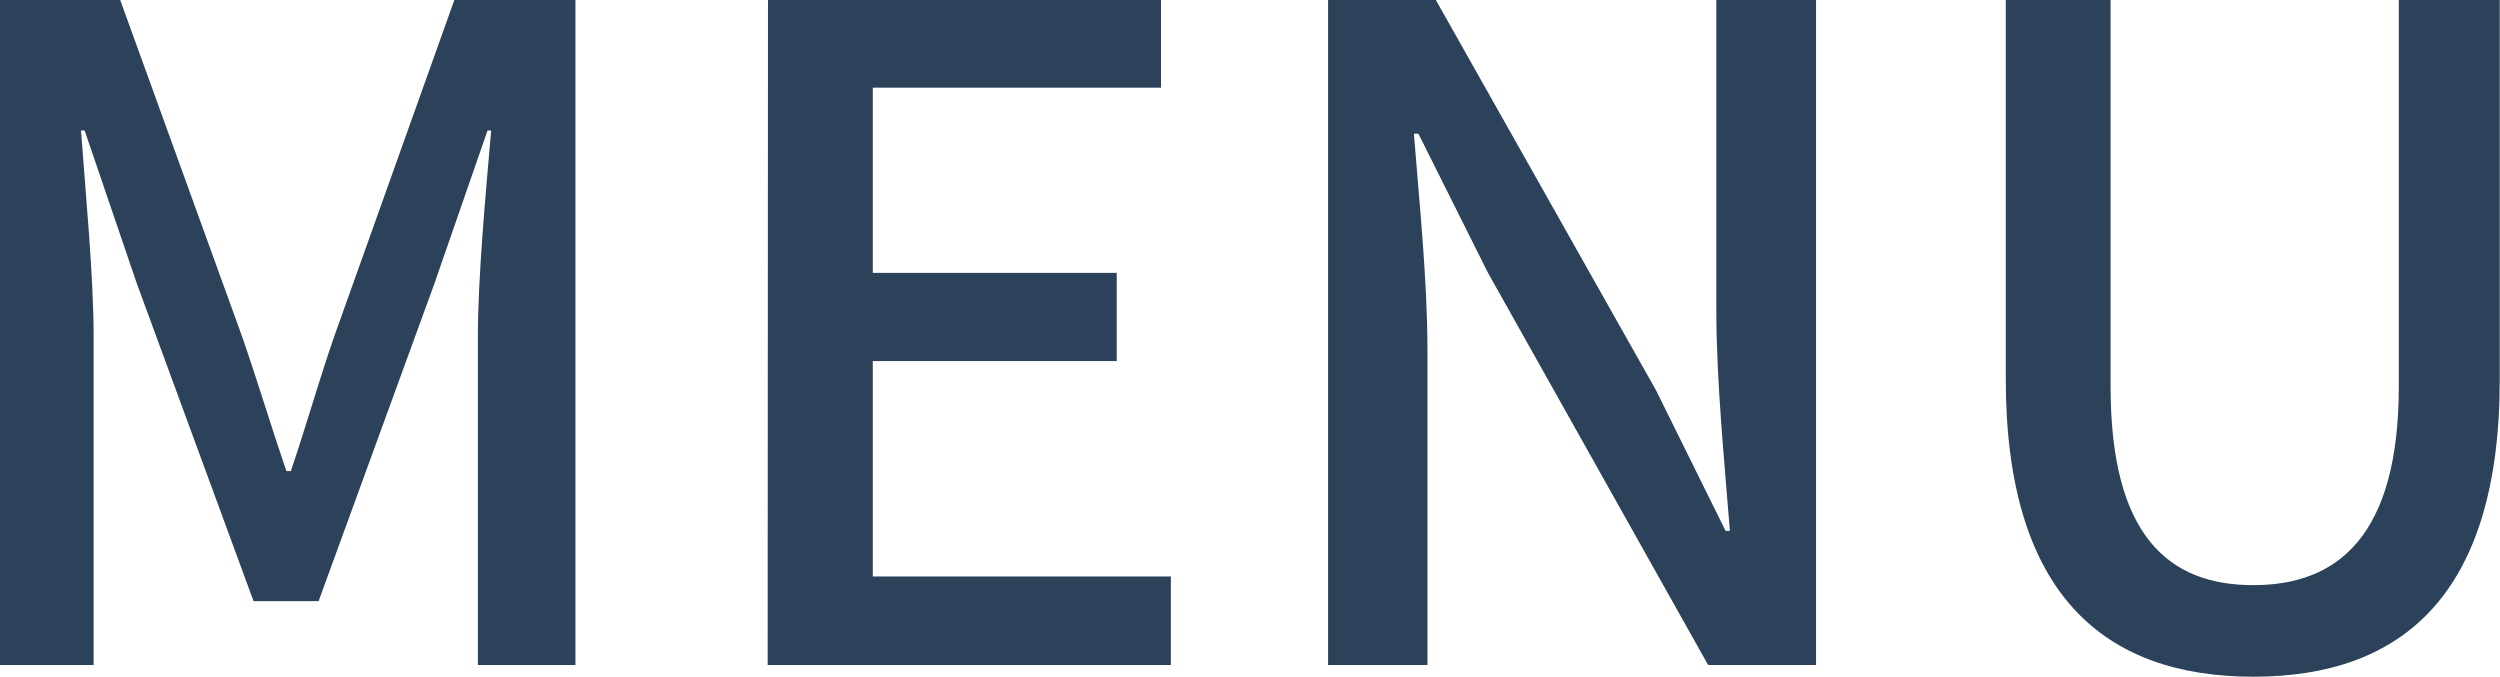 <svg xmlns="http://www.w3.org/2000/svg" width="30.437" height="8.239"><path data-name="パス 2971" d="M-.004 8.096H1.14v-4c0-.726-.1-1.771-.154-2.508h.044l.638 1.87 1.419 3.861h.792l1.408-3.861.649-1.87h.044c-.063.733-.162 1.778-.162 2.508v4h1.188v-8.1H5.533l-1.464 4.1c-.187.539-.341 1.089-.528 1.639h-.055c-.187-.55-.352-1.1-.539-1.639l-1.485-4.1H-.004Zm9.35 0h4.909V7.018h-3.629V4.396h2.97V3.322h-2.97V1.067h3.509V-.004H9.35Zm6.823 0h1.21V4.279c0-.88-.1-1.815-.165-2.651h.055l.847 1.694 2.68 4.774h1.314v-8.1h-1.214v3.773c0 .88.1 1.859.165 2.695h-.052l-.847-1.712-2.683-4.756h-1.31Zm11.265.143c1.793 0 3-.979 3-3.619V-.004h-1.229v4.708c0 1.826-.748 2.42-1.771 2.42s-1.738-.59-1.738-2.416V-.004H24.42v4.62c0 2.644 1.22 3.623 3.014 3.623Z" fill="#2c425b"/></svg>